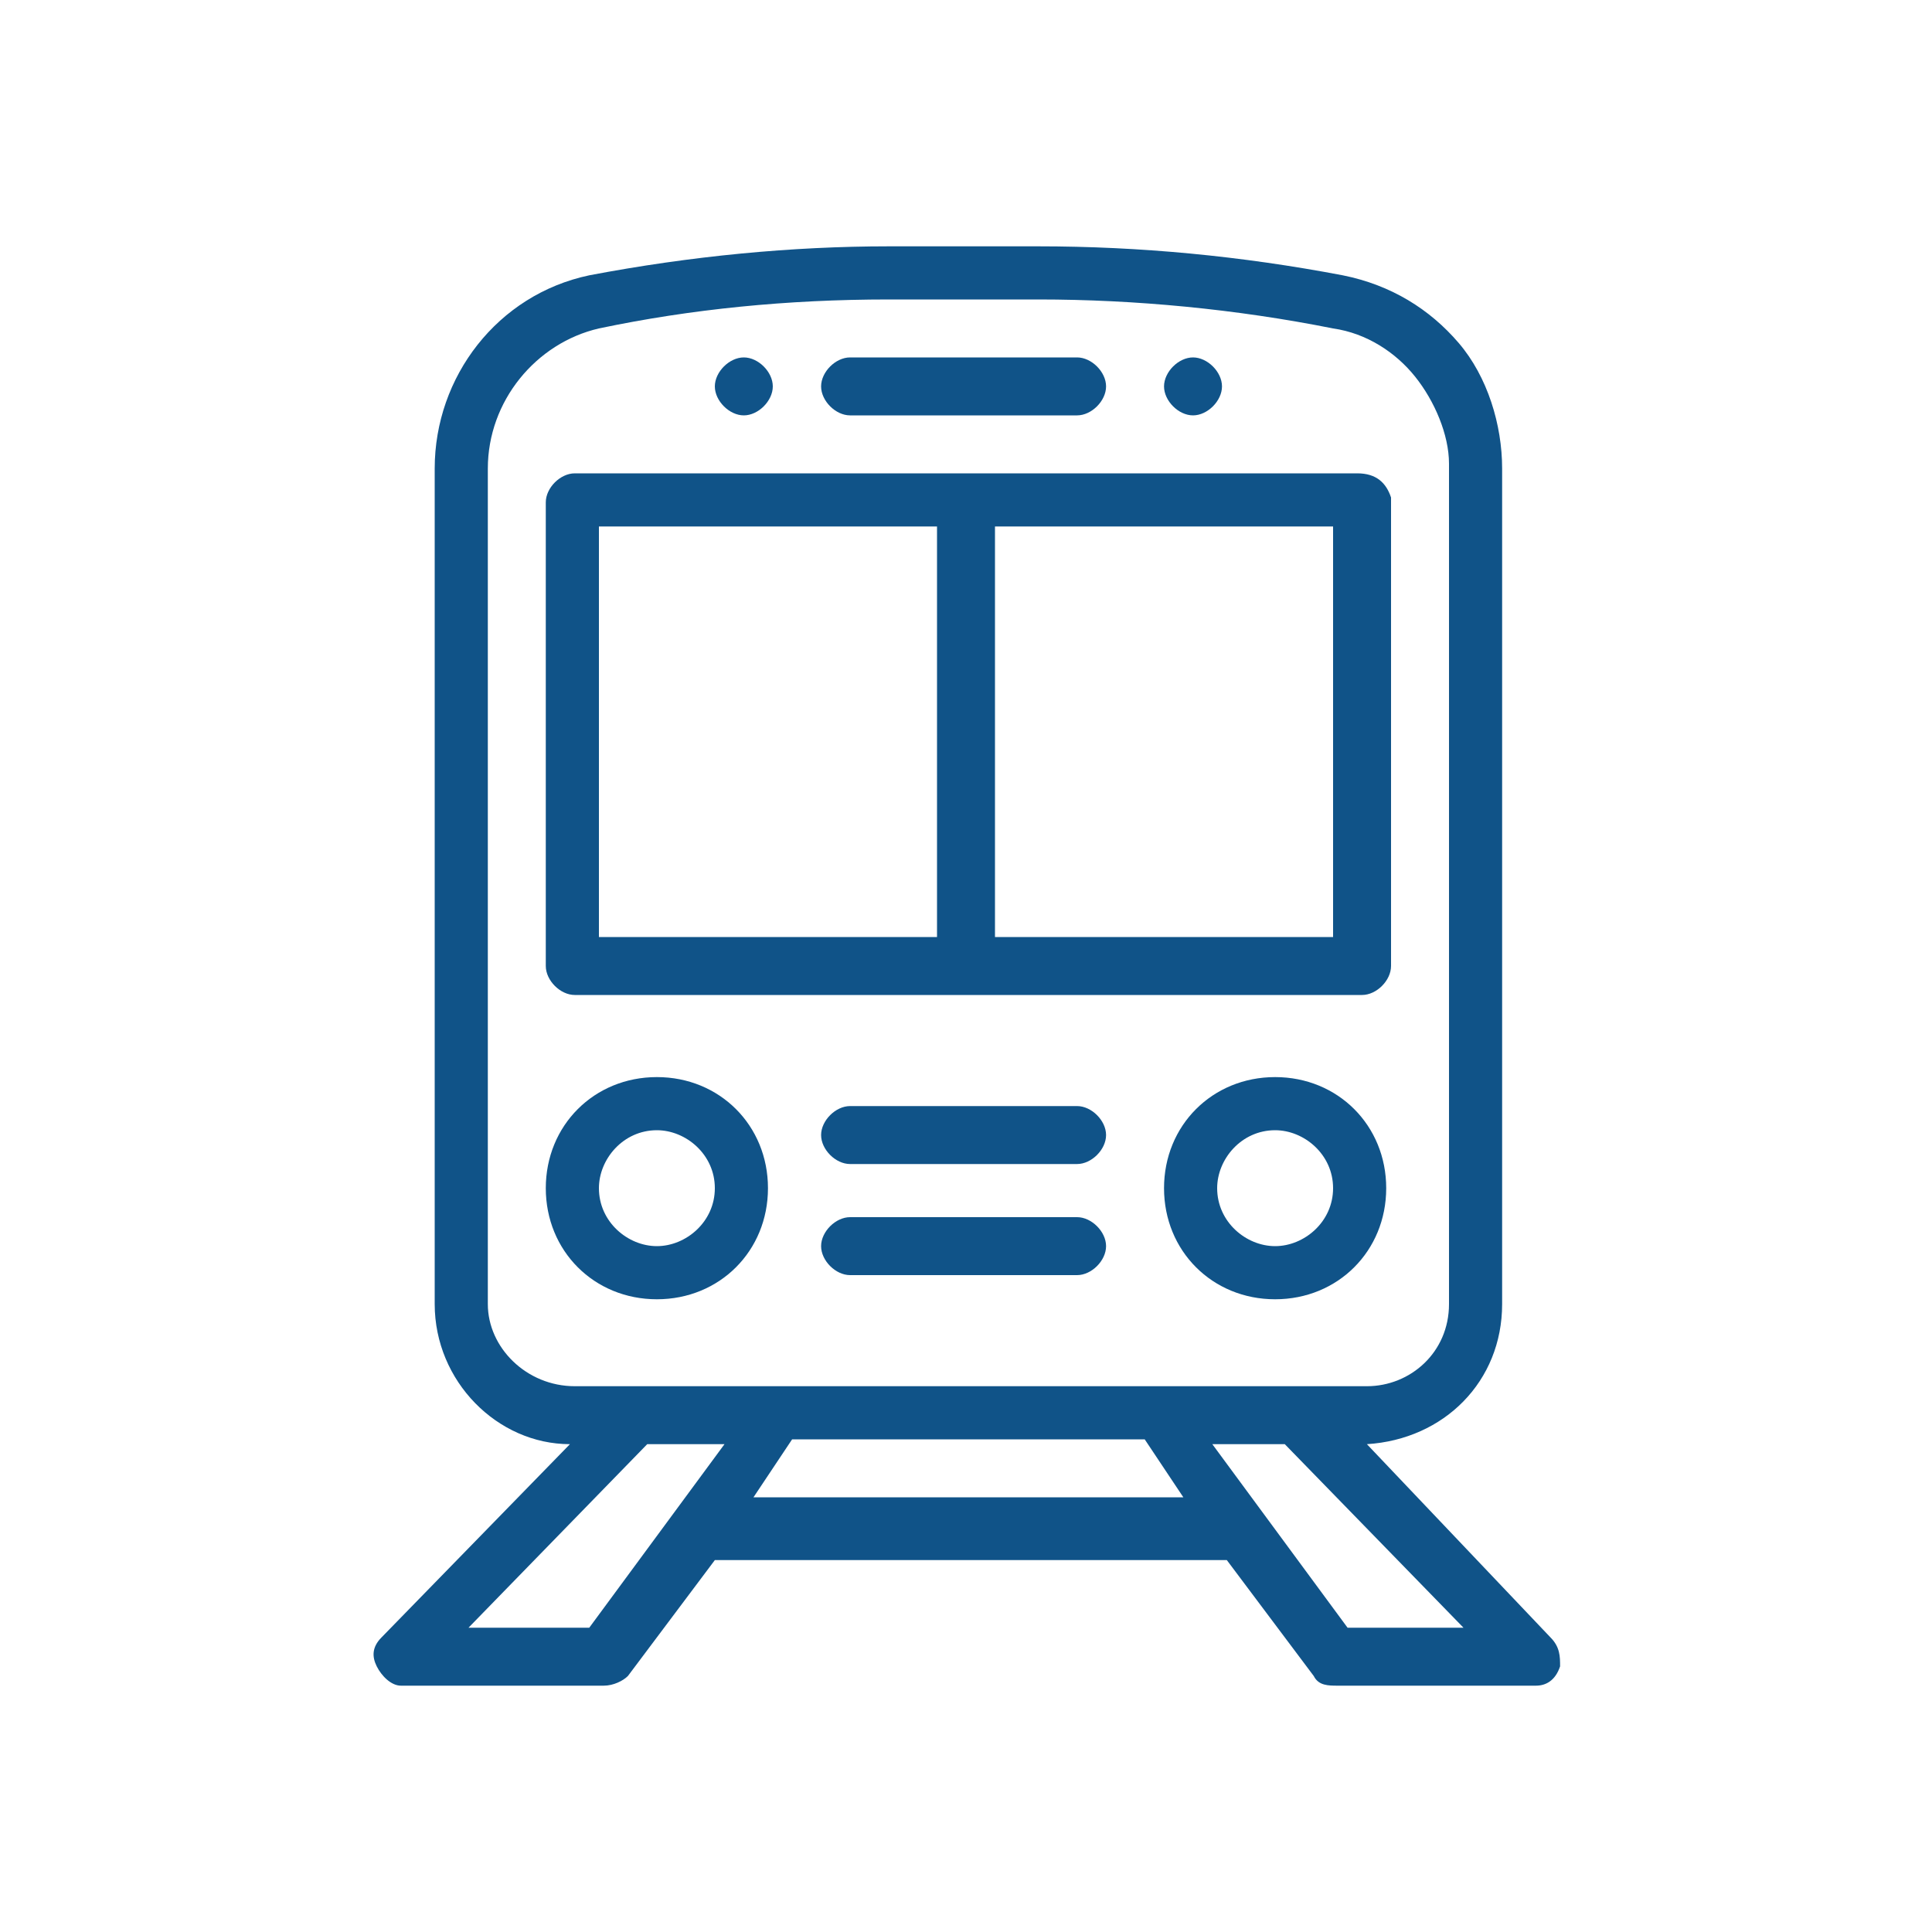 <?xml version="1.0" encoding="utf-8"?>
<!-- Generator: Adobe Illustrator 25.4.1, SVG Export Plug-In . SVG Version: 6.00 Build 0)  -->
<svg version="1.1" id="Capa_1" xmlns="http://www.w3.org/2000/svg" xmlns:xlink="http://www.w3.org/1999/xlink" x="0px" y="0px"
	 viewBox="0 0 40 40" style="enable-background:new 0 0 40 40;" xml:space="preserve">
<style type="text/css">
	.st0{fill:#105388;}
</style>
<g>
	<g>
		<path class="st0" d="M24.7,7.4c-0.3,0-0.6,0.3-0.6,0.6s0.3,0.6,0.6,0.6s0.6-0.3,0.6-0.6S25,7.4,24.7,7.4z"/>
	</g>
</g>
<g>
	<g>
		<path class="st0" d="M15.4,7.4c-0.3,0-0.6,0.3-0.6,0.6s0.3,0.6,0.6,0.6s0.6-0.3,0.6-0.6S15.7,7.4,15.4,7.4z"/>
	</g>
</g>
<g>
	<g>
		<path class="st0" d="M32.1,33.9l-3.8-4c1.6-0.1,2.8-1.3,2.8-2.9V9.7c0-0.9-0.3-1.9-0.9-2.6c-0.6-0.7-1.4-1.2-2.4-1.4
			c-2.1-0.4-4.2-0.6-6.3-0.6h-3.1c-2,0-4.1,0.2-6.2,0.6C10.3,6.1,9,7.8,9,9.7V27c0,1.6,1.3,2.9,2.8,2.9l-3.9,4
			c-0.2,0.2-0.2,0.4-0.1,0.6c0.1,0.2,0.3,0.4,0.5,0.4h4.2c0.2,0,0.4-0.1,0.5-0.2l1.8-2.4h10.6l1.8,2.4c0.1,0.2,0.3,0.2,0.5,0.2h4.1
			c0.2,0,0.4-0.1,0.5-0.4C32.3,34.3,32.3,34.1,32.1,33.9z M10.1,27V9.7c0-1.4,1-2.6,2.3-2.9c1.9-0.4,3.9-0.6,6-0.6h3.1
			c2,0,4.1,0.2,6.1,0.6c0.7,0.1,1.3,0.5,1.7,1c0.4,0.5,0.7,1.2,0.7,1.8V27c0,1-0.8,1.7-1.7,1.7H11.9C10.9,28.7,10.1,27.9,10.1,27z
			 M12.2,33.7H9.7l3.7-3.8H15L12.2,33.7z M15.6,31l0.8-1.2h7.3l0.8,1.2H15.6z M27.9,33.7l-2.8-3.8h1.5l3.7,3.8H27.9z"/>
	</g>
</g>
<g>
	<g>
		<path class="st0" d="M28.1,9.8H11.9c-0.3,0-0.6,0.3-0.6,0.6V20c0,0.3,0.3,0.6,0.6,0.6h16.3c0.3,0,0.6-0.3,0.6-0.6v-9.7
			C28.7,10,28.5,9.8,28.1,9.8z M19.4,19.4h-7v-8.5h7V19.4z M27.6,19.4h-7v-8.5h7V19.4z"/>
	</g>
</g>
<g>
	<g>
		<path class="st0" d="M22.3,7.4h-4.7c-0.3,0-0.6,0.3-0.6,0.6c0,0.3,0.3,0.6,0.6,0.6h4.7c0.3,0,0.6-0.3,0.6-0.6
			C22.9,7.7,22.6,7.4,22.3,7.4z"/>
	</g>
</g>
<g>
	<g>
		<path class="st0" d="M26.4,22.3c-1.3,0-2.3,1-2.3,2.3s1,2.3,2.3,2.3s2.3-1,2.3-2.3S27.7,22.3,26.4,22.3z M26.4,25.8
			c-0.6,0-1.2-0.5-1.2-1.2c0-0.6,0.5-1.2,1.2-1.2c0.6,0,1.2,0.5,1.2,1.2C27.6,25.3,27,25.8,26.4,25.8z"/>
	</g>
</g>
<g>
	<g>
		<path class="st0" d="M13.6,22.3c-1.3,0-2.3,1-2.3,2.3s1,2.3,2.3,2.3c1.3,0,2.3-1,2.3-2.3S14.9,22.3,13.6,22.3z M13.6,25.8
			c-0.6,0-1.2-0.5-1.2-1.2c0-0.6,0.5-1.2,1.2-1.2c0.6,0,1.2,0.5,1.2,1.2C14.8,25.3,14.2,25.8,13.6,25.8z"/>
	</g>
</g>
<g>
	<g>
		<path class="st0" d="M22.3,22.9h-4.7c-0.3,0-0.6,0.3-0.6,0.6c0,0.3,0.3,0.6,0.6,0.6h4.7c0.3,0,0.6-0.3,0.6-0.6
			C22.9,23.2,22.6,22.9,22.3,22.9z"/>
	</g>
</g>
<g>
	<g>
		<path class="st0" d="M22.3,25.2h-4.7c-0.3,0-0.6,0.3-0.6,0.6c0,0.3,0.3,0.6,0.6,0.6h4.7c0.3,0,0.6-0.3,0.6-0.6
			C22.9,25.5,22.6,25.2,22.3,25.2z"/>
	</g>
</g>
</svg>
